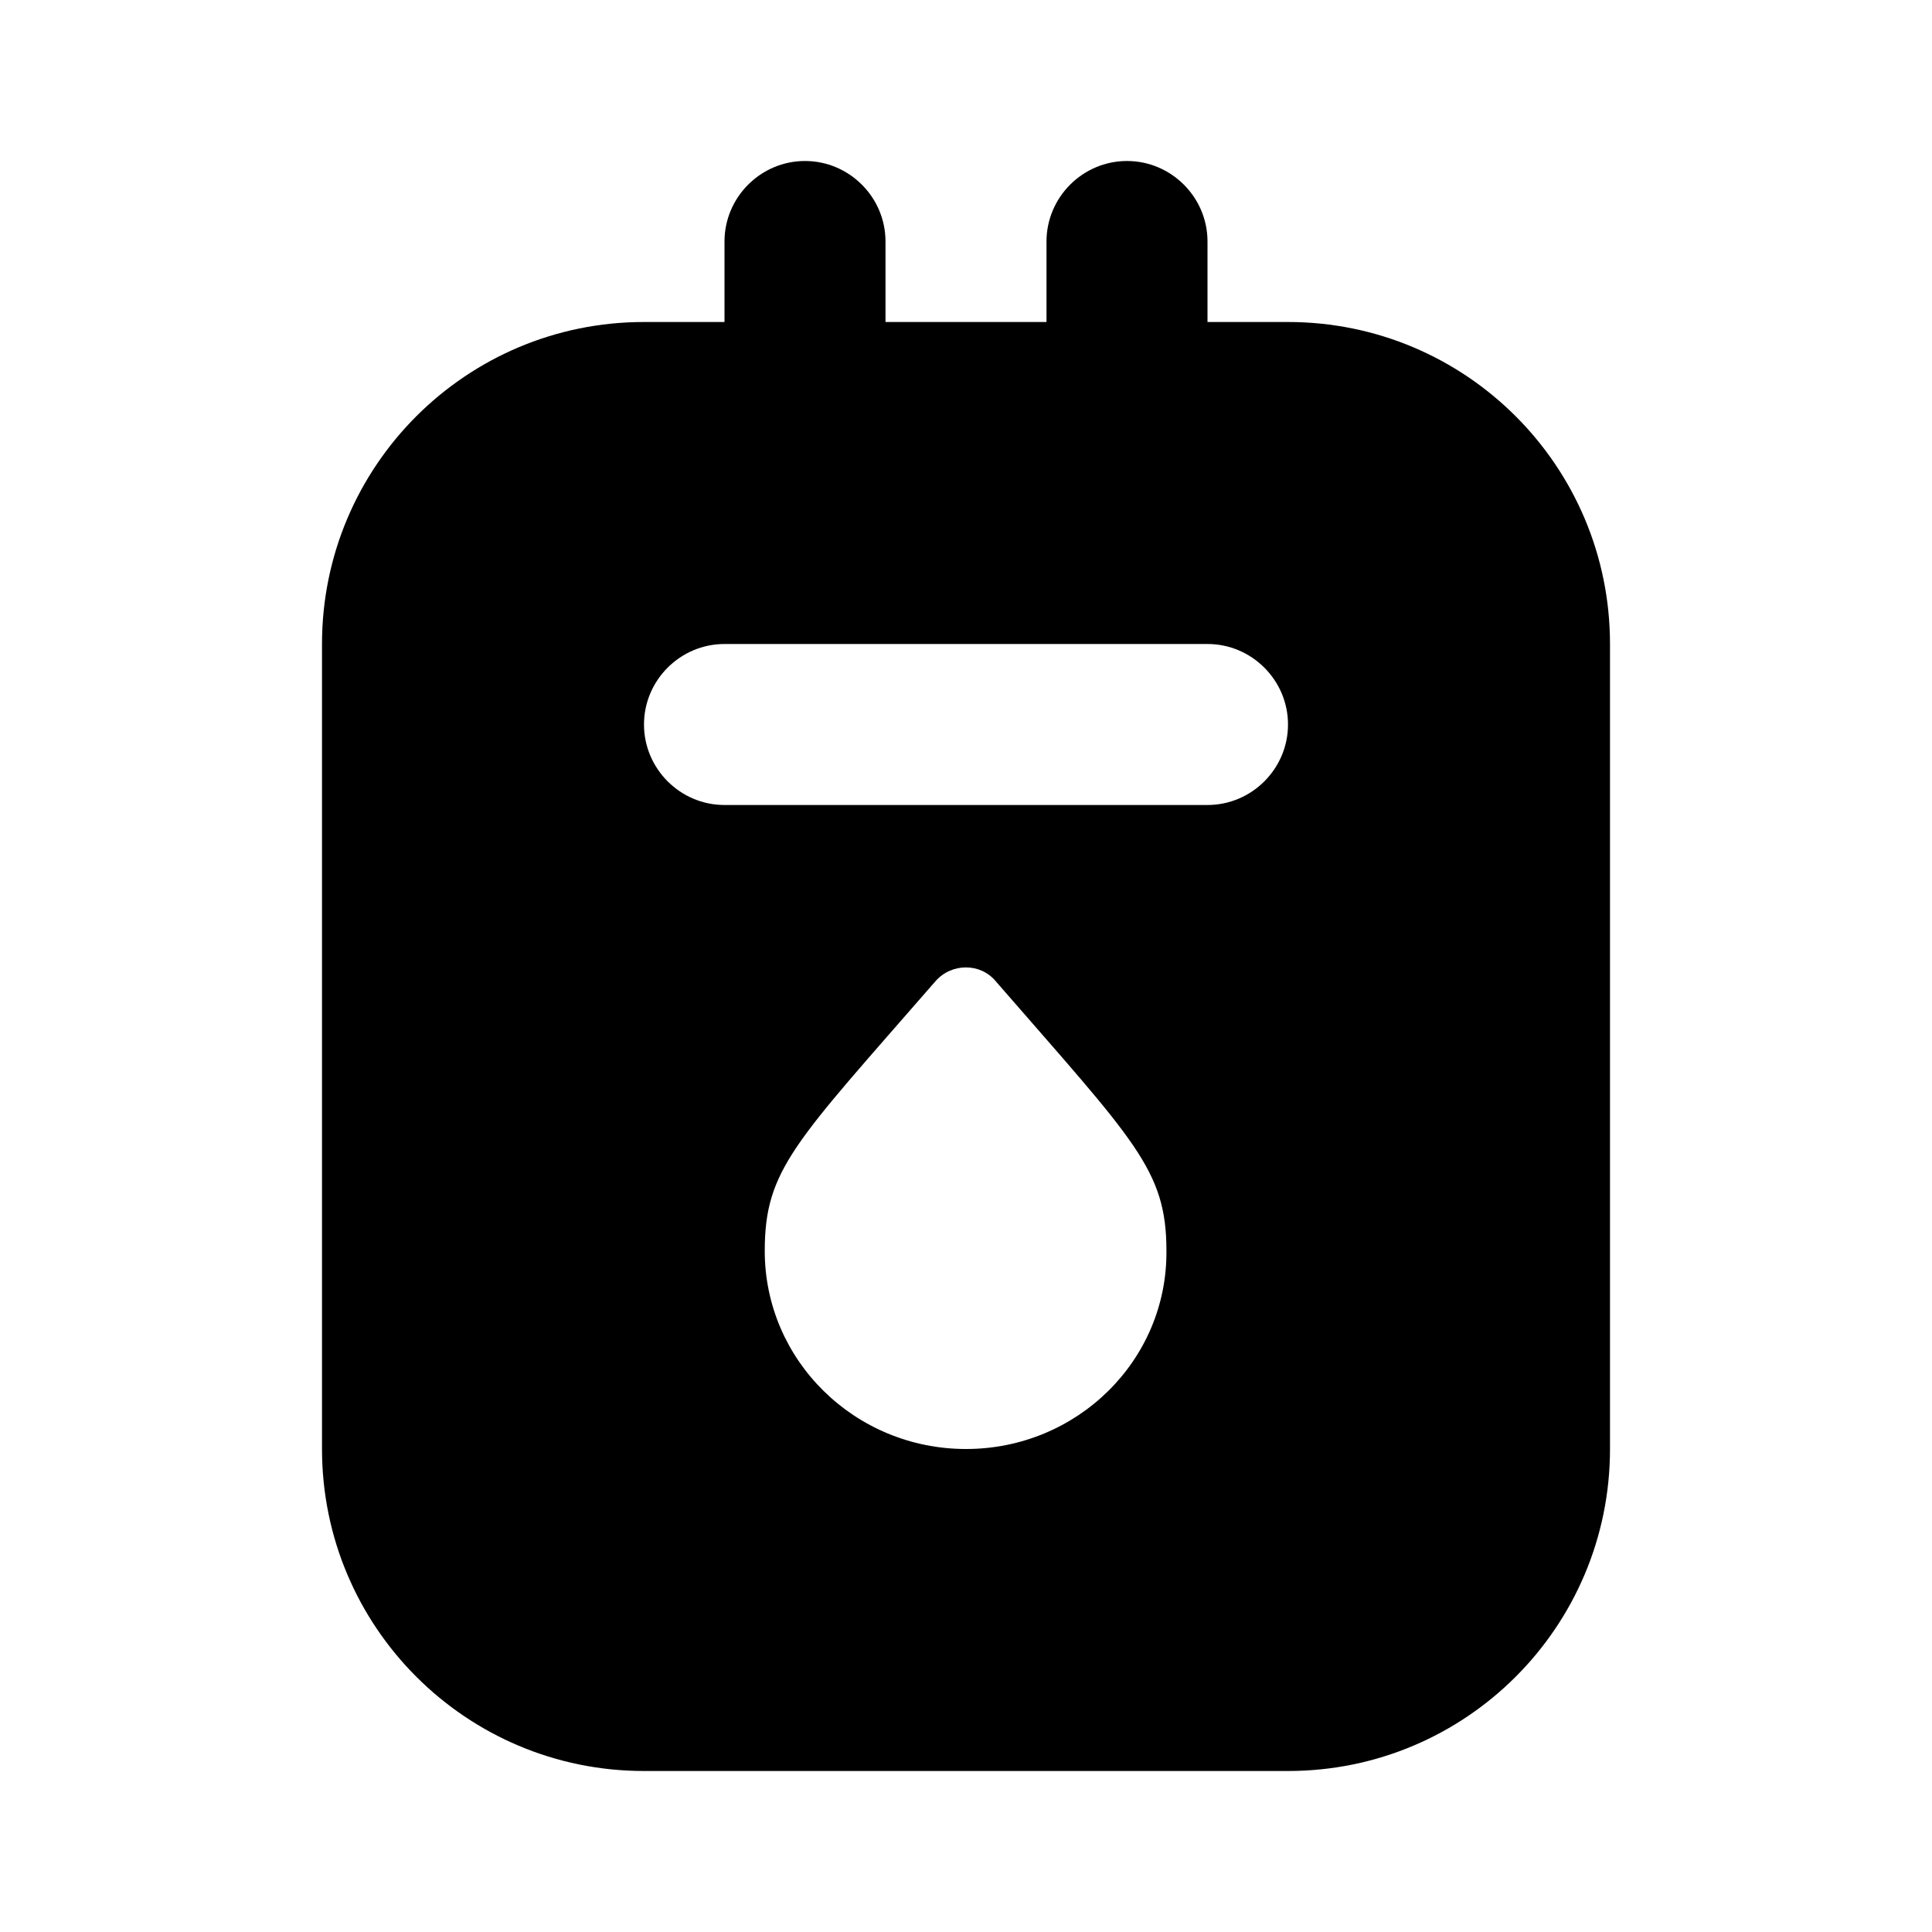<svg xmlns="http://www.w3.org/2000/svg" enable-background="new 0 0 24 24" height="24" viewBox="0 0 24 24" width="24"><g><rect fill="none" height="24" width="24"/><rect fill="none" height="24" width="24"/></g><g><path d="M16,4h-1V3c0-0.55-0.45-1-1-1h0c-0.55,0-1,0.45-1,1v1h-2V3c0-0.55-0.45-1-1-1h0C9.45,2,9,2.45,9,3v1H8C5.79,4,4,5.79,4,8 v10c0,2.21,1.79,4,4,4h8c2.21,0,4-1.79,4-4V8C20,5.79,18.21,4,16,4z M12,18c-1.38,0-2.5-1.1-2.5-2.46c0-1.02,0.38-1.35,2.12-3.35 c0.2-0.23,0.56-0.23,0.75,0c1.73,1.99,2.12,2.34,2.12,3.35C14.5,16.9,13.38,18,12,18z M15,10H9c-0.55,0-1-0.45-1-1v0 c0-0.55,0.45-1,1-1h6c0.55,0,1,0.45,1,1v0C16,9.55,15.55,10,15,10z"/></g></svg>